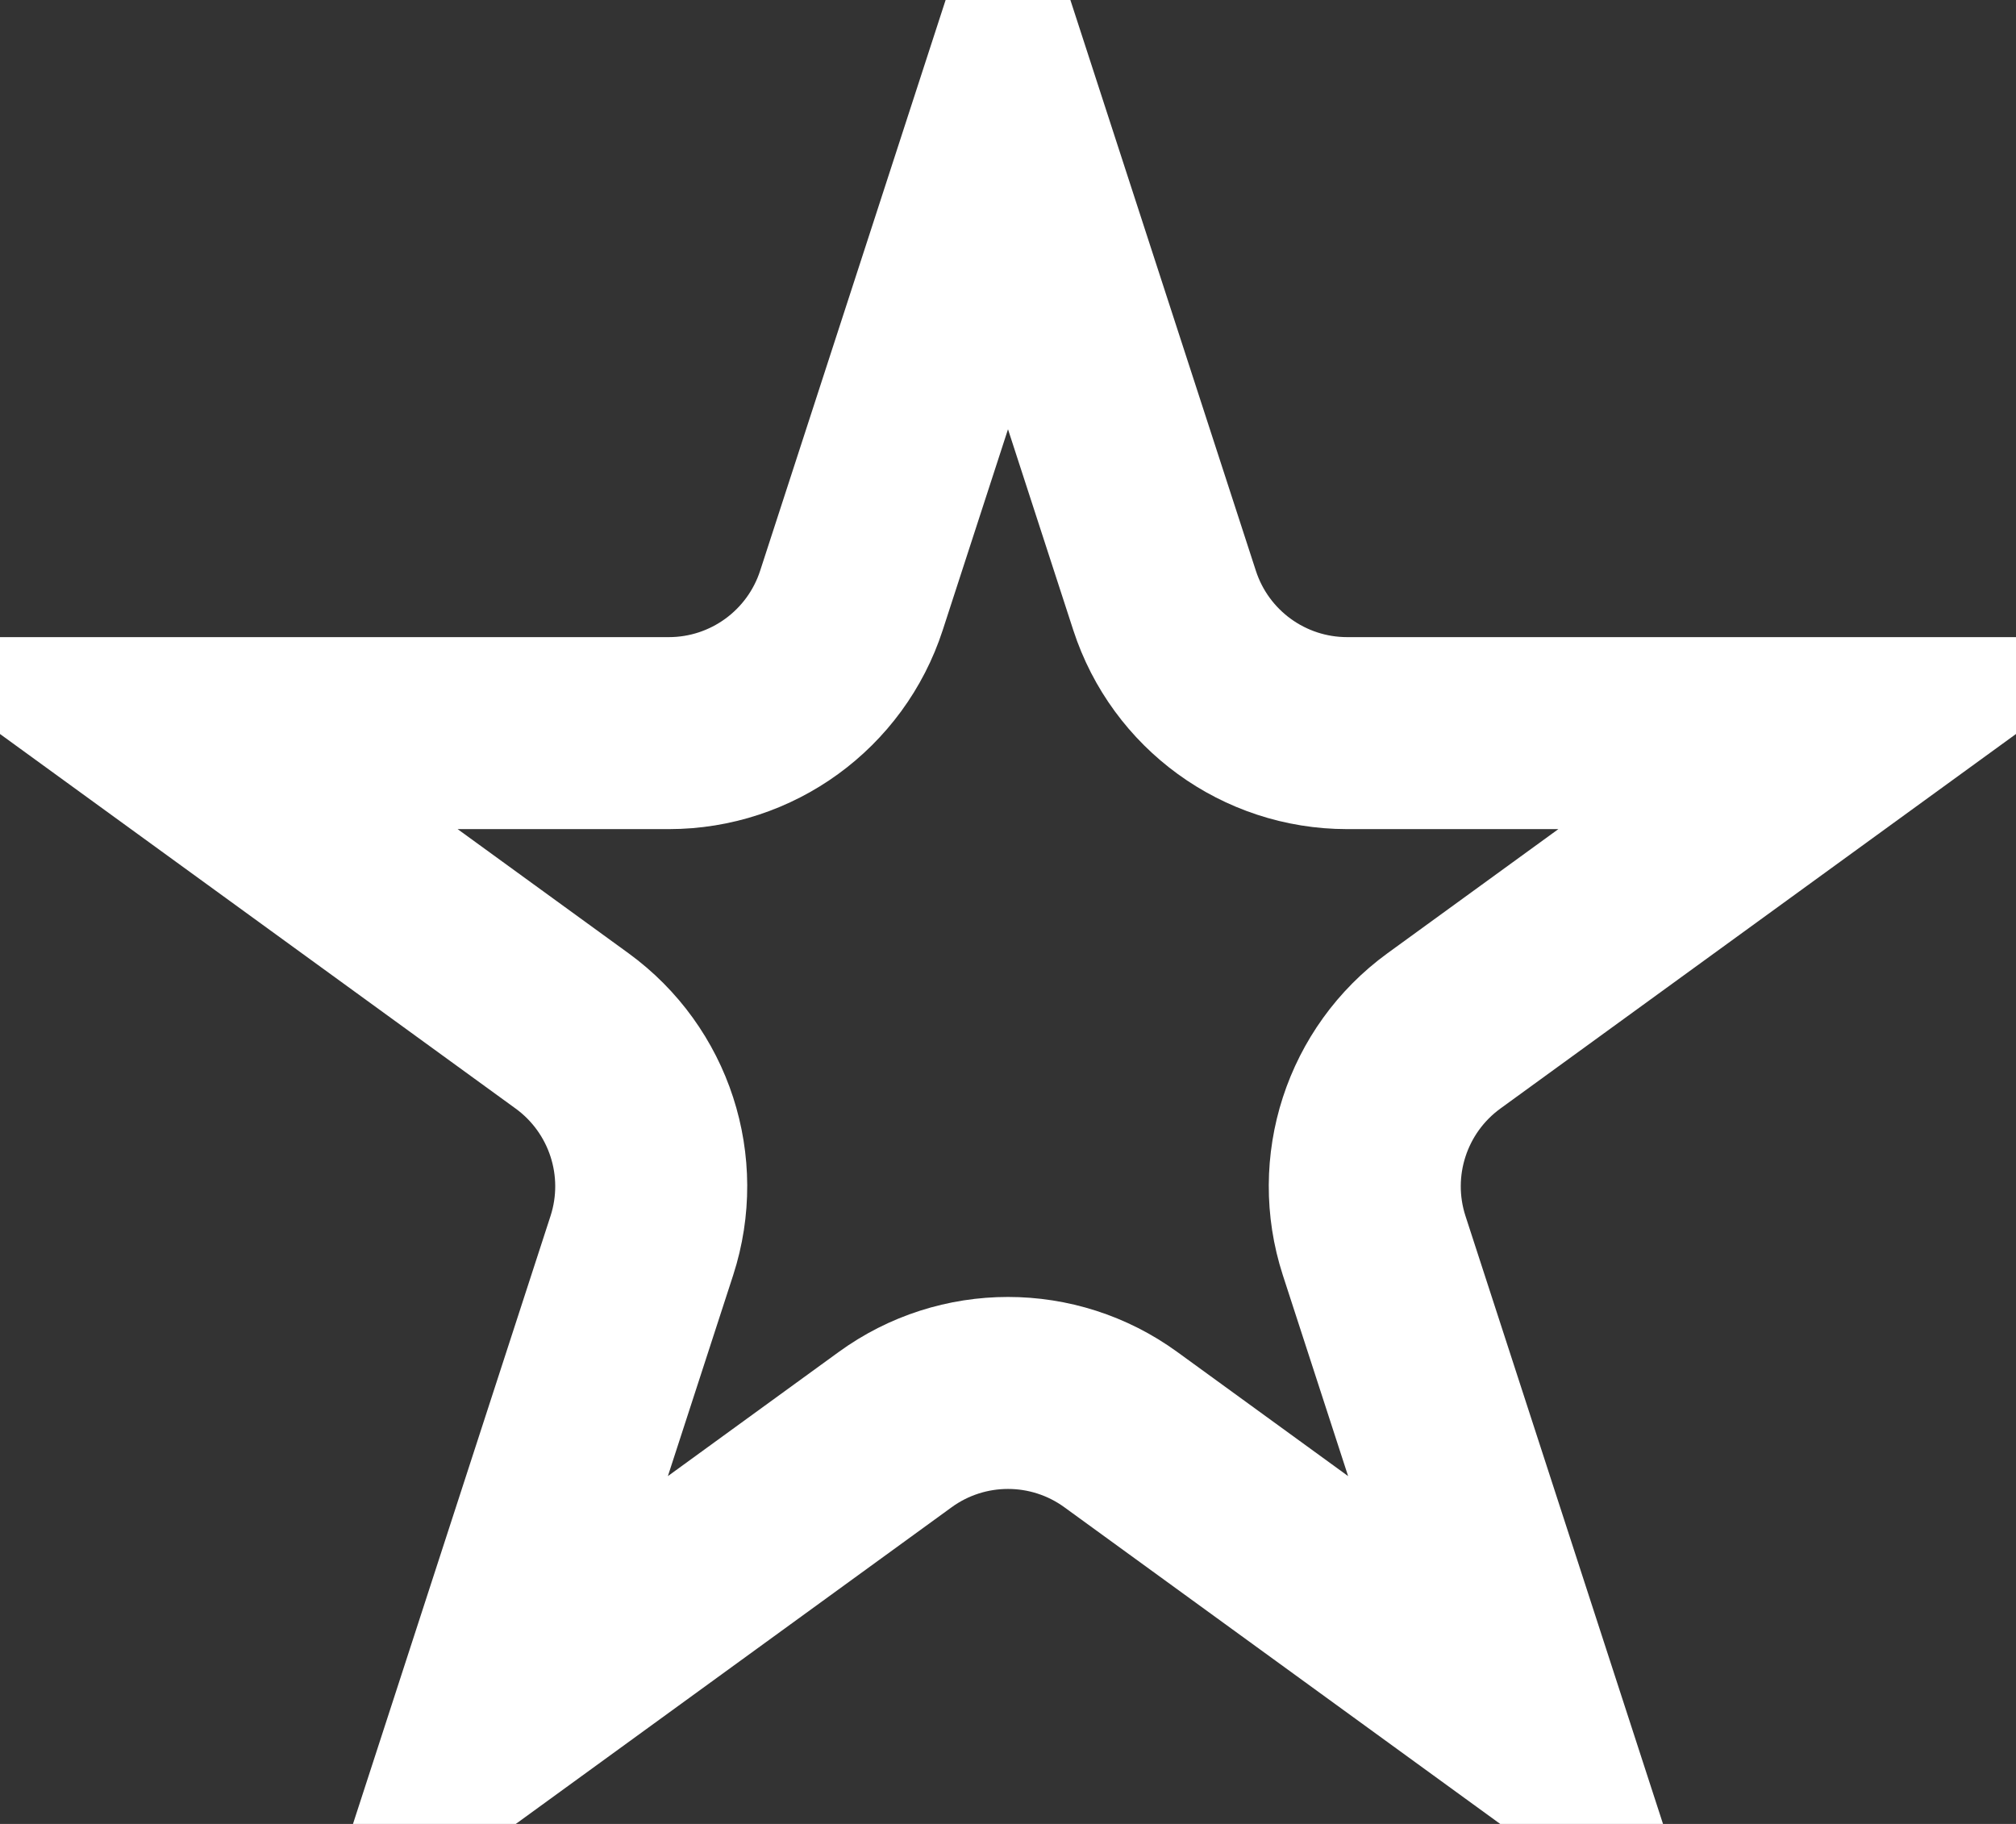 <svg width="21" height="19" viewBox="0 0 21 19" fill="none" xmlns="http://www.w3.org/2000/svg">
<rect x="0" y="0" width="21" height="19" fill="#333333" stroke="none"/>
<path d="M10.5 1.236L12.131 6.255C12.399 7.079 13.166 7.637 14.033 7.637H19.311L15.041 10.739C14.34 11.249 14.047 12.151 14.314 12.975L15.945 17.995L11.676 14.893C10.975 14.383 10.025 14.383 9.324 14.893L5.055 17.995L6.686 12.975C6.953 12.151 6.66 11.249 5.959 10.739L1.689 7.637L6.967 7.637C7.833 7.637 8.601 7.079 8.869 6.255L10.5 1.236Z" stroke="white" stroke-width="2"/>
</svg>
